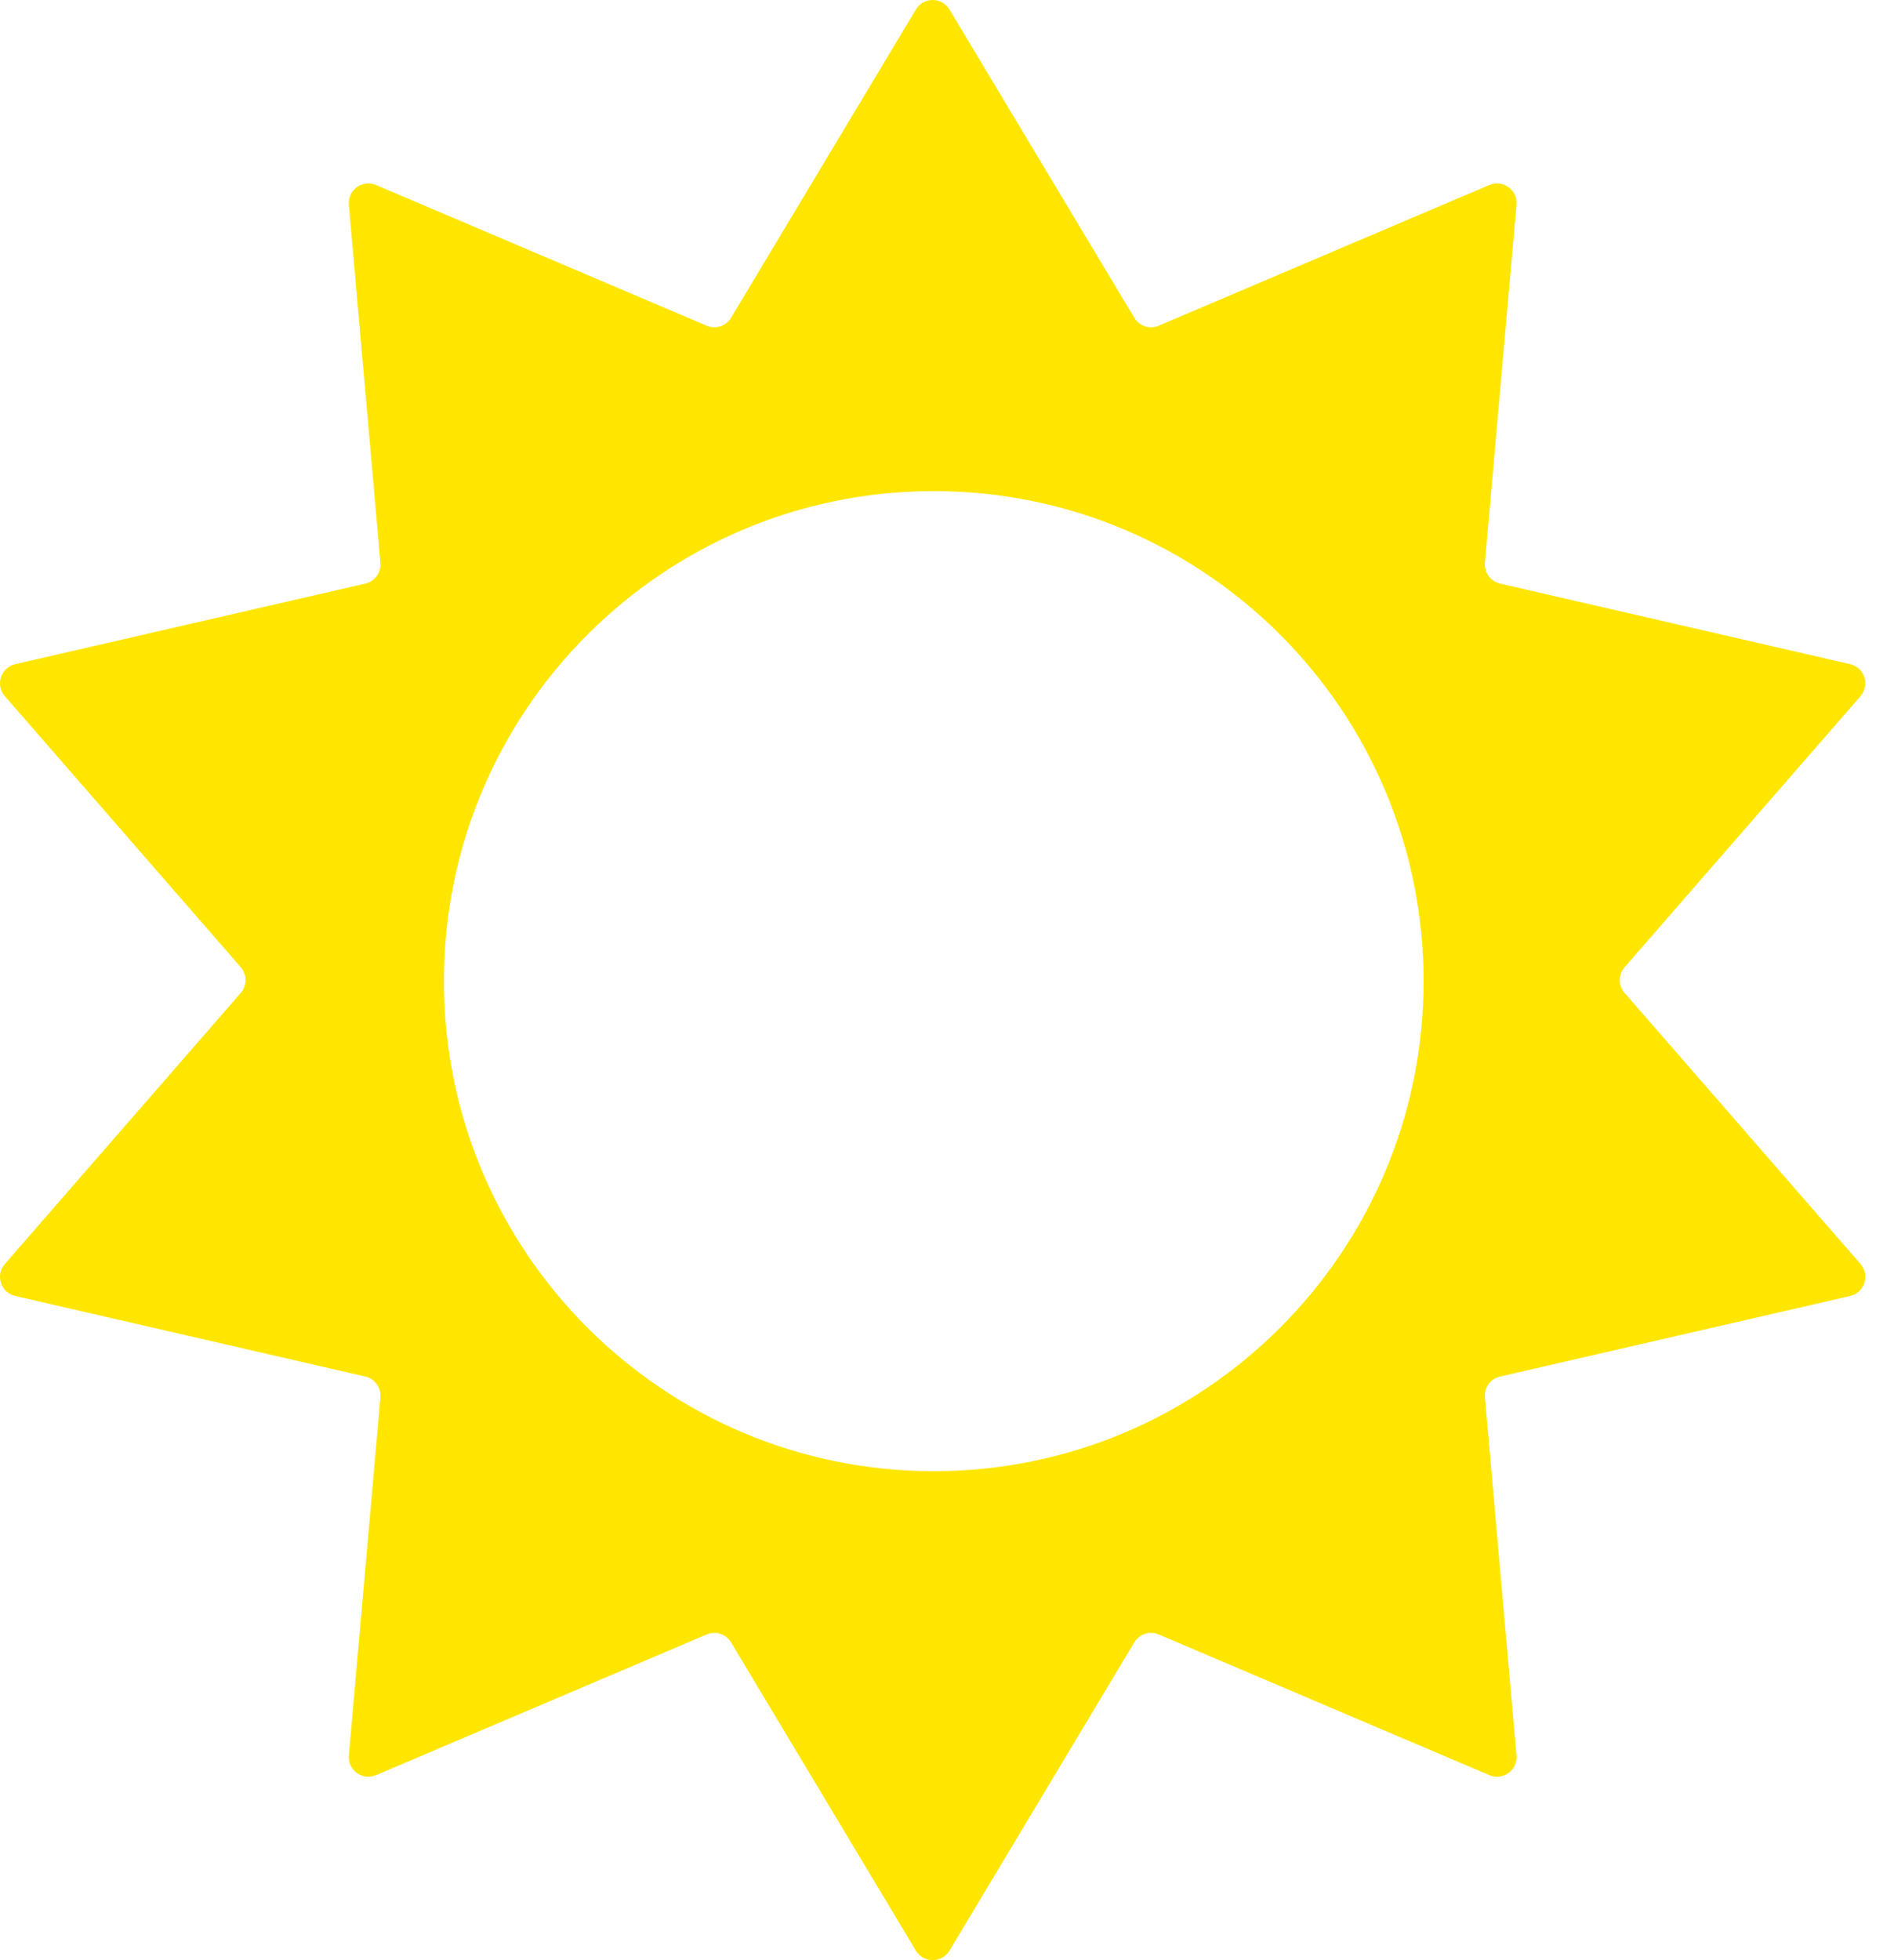 <svg xmlns="http://www.w3.org/2000/svg" width="58" height="60" viewBox="0 0 58 60" fill="none"><path fill-rule="evenodd" clip-rule="evenodd" d="M29.076 0.291C28.843 -0.097 28.28 -0.097 28.047 0.291L22.388 9.726C22.234 9.983 21.915 10.087 21.639 9.969L11.515 5.663C11.099 5.485 10.643 5.816 10.683 6.268L11.65 17.226C11.677 17.525 11.479 17.797 11.187 17.864L0.466 20.33C0.024 20.432 -0.15 20.967 0.148 21.309L7.372 29.606C7.569 29.832 7.569 30.168 7.372 30.394L0.148 38.691C-0.15 39.033 0.024 39.568 0.466 39.67L11.187 42.136C11.479 42.203 11.677 42.475 11.65 42.773L10.683 53.732C10.643 54.184 11.099 54.515 11.515 54.337L21.639 50.031C21.915 49.913 22.234 50.017 22.388 50.274L28.047 59.709C28.28 60.097 28.843 60.097 29.076 59.709L34.735 50.274C34.889 50.017 35.209 49.913 35.484 50.031L45.608 54.337C46.024 54.515 46.48 54.184 46.44 53.732L45.473 42.773C45.446 42.475 45.644 42.203 45.936 42.136L56.657 39.67C57.099 39.568 57.273 39.033 56.975 38.691L49.751 30.394C49.554 30.168 49.554 29.832 49.751 29.606L56.975 21.309C57.273 20.967 57.099 20.432 56.657 20.33L45.936 17.864C45.644 17.797 45.446 17.525 45.473 17.226L46.44 6.268C46.48 5.816 46.024 5.485 45.608 5.663L35.484 9.969C35.209 10.087 34.889 9.983 34.735 9.726L29.076 0.291ZM28.595 45.033C36.879 45.033 43.595 38.318 43.595 30.033C43.595 21.749 36.879 15.033 28.595 15.033C20.311 15.033 13.595 21.749 13.595 30.033C13.595 38.318 20.311 45.033 28.595 45.033Z" fill="#FFE600"></path></svg>